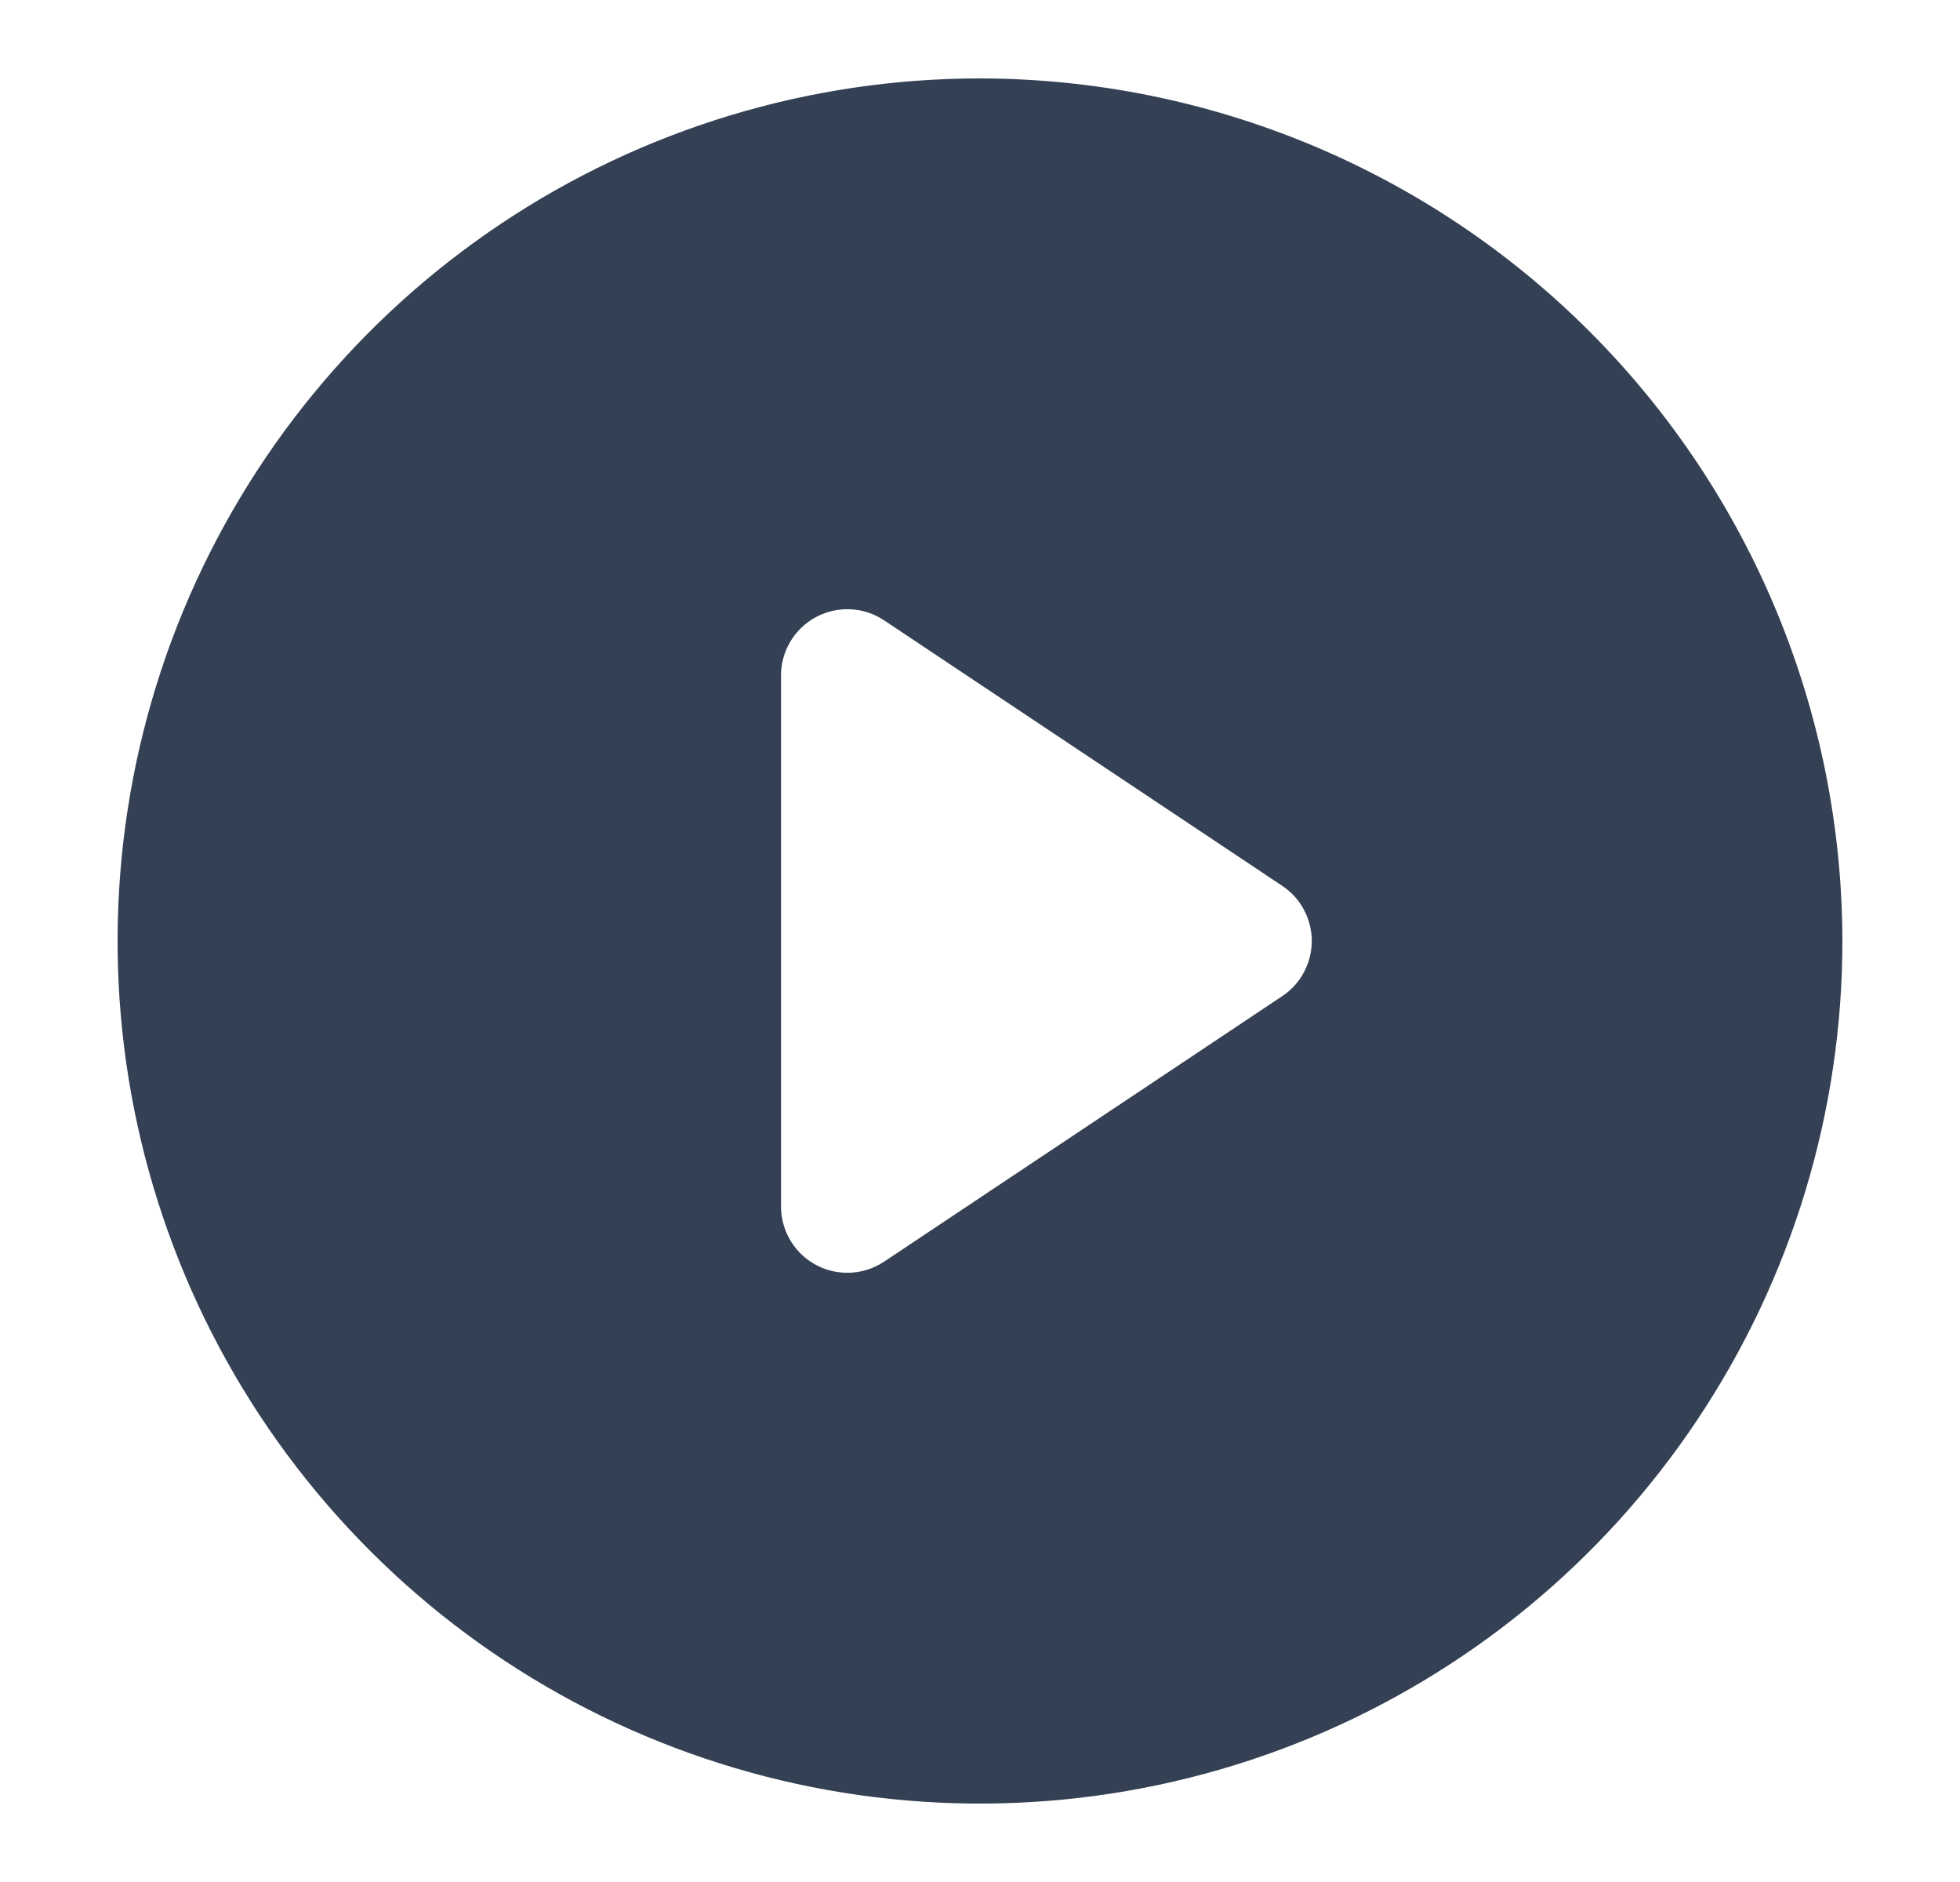 <svg xmlns="http://www.w3.org/2000/svg" width="25" height="24" viewBox="0 0 25 24" fill="none">
  <path d="M12.5 1C10.324 1 8.198 1.645 6.389 2.854C4.58 4.063 3.17 5.78 2.337 7.79C1.505 9.8 1.287 12.012 1.711 14.146C2.136 16.28 3.183 18.24 4.722 19.778C6.26 21.317 8.22 22.364 10.354 22.789C12.488 23.213 14.7 22.995 16.709 22.163C18.72 21.33 20.438 19.92 21.646 18.111C22.855 16.302 23.5 14.176 23.5 12C23.496 9.084 22.336 6.288 20.274 4.226C18.212 2.164 15.416 1.004 12.5 1ZM16.354 12.704L11.277 16.089C11.138 16.181 10.975 16.231 10.808 16.231C10.583 16.231 10.368 16.142 10.209 15.983C10.051 15.824 9.962 15.609 9.962 15.385V8.615C9.961 8.462 10.003 8.312 10.082 8.18C10.16 8.049 10.273 7.941 10.408 7.869C10.543 7.797 10.696 7.762 10.849 7.77C11.002 7.777 11.15 7.826 11.277 7.911L16.354 11.296C16.47 11.373 16.566 11.477 16.631 11.6C16.697 11.723 16.732 11.861 16.732 12C16.732 12.139 16.697 12.277 16.631 12.4C16.566 12.523 16.47 12.627 16.354 12.704Z" fill="#344054"/>
</svg>